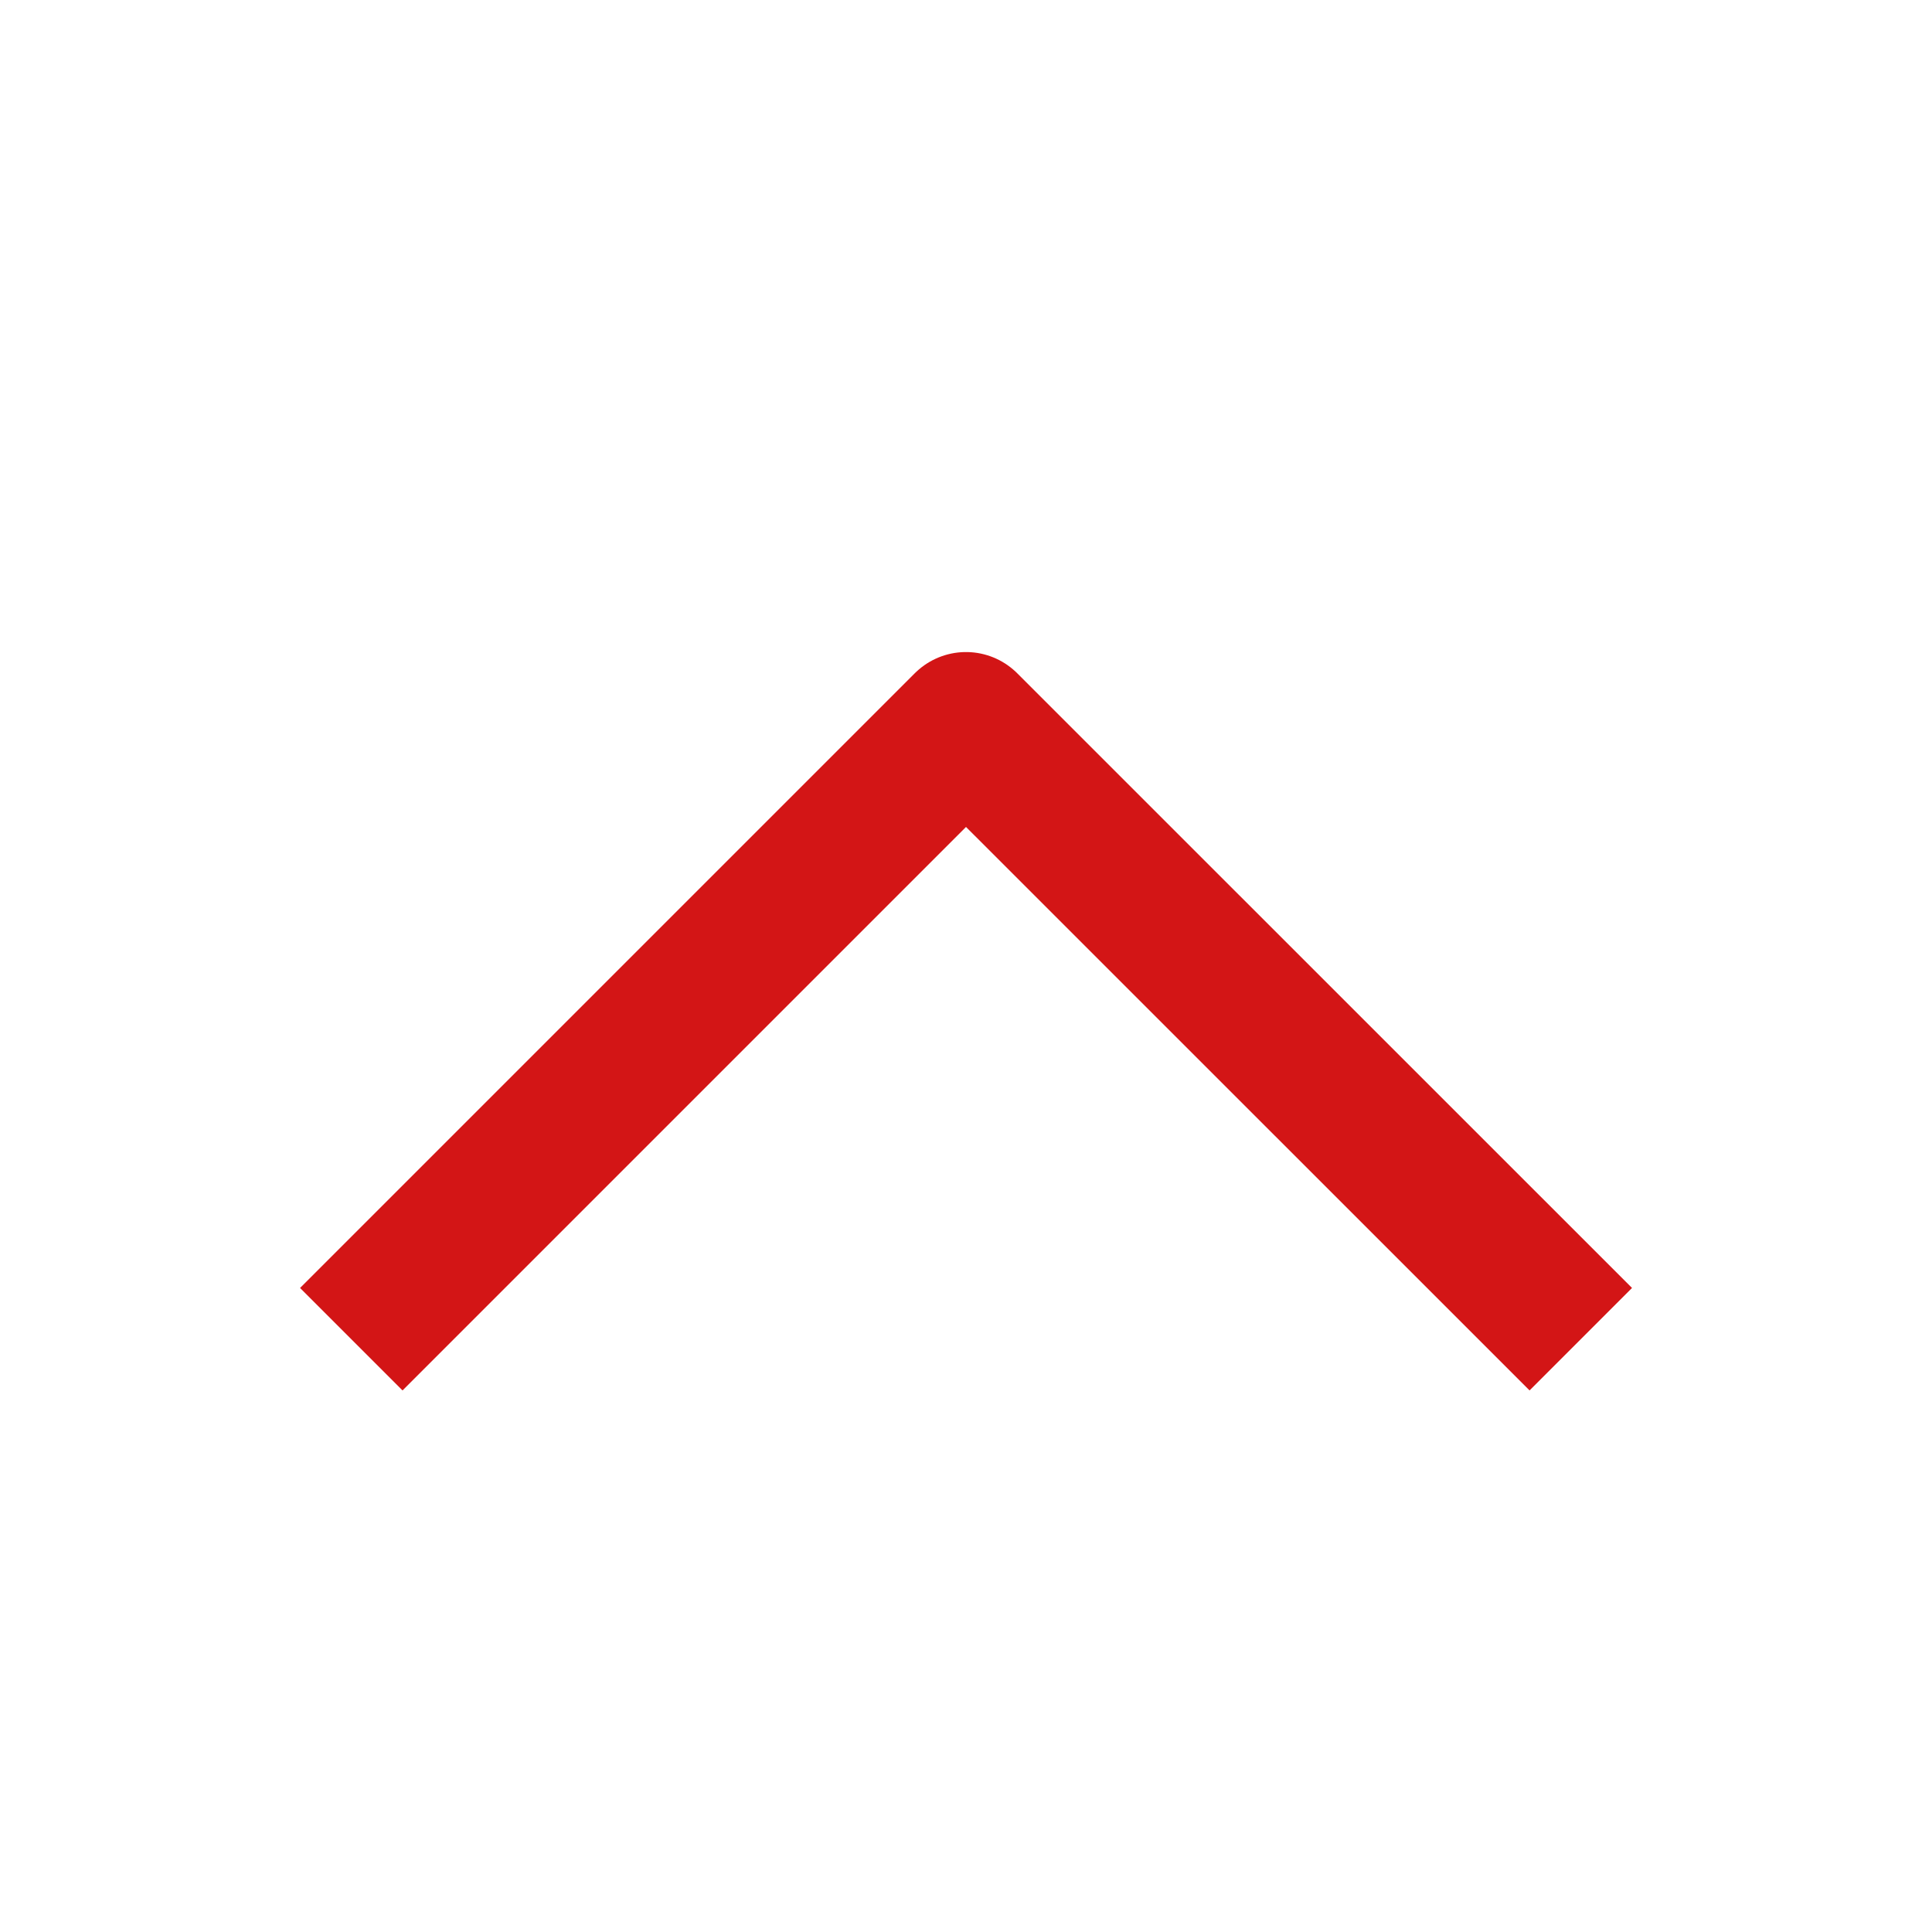 <?xml version="1.0" encoding="UTF-8"?> <svg xmlns="http://www.w3.org/2000/svg" width="20" height="20" viewBox="0 0 20 20" fill="none"><path d="M4.167 13.333L10 7.5L15.834 13.333" stroke="#D31516" stroke-width="1.5" stroke-linecap="square" stroke-linejoin="round"></path></svg> 